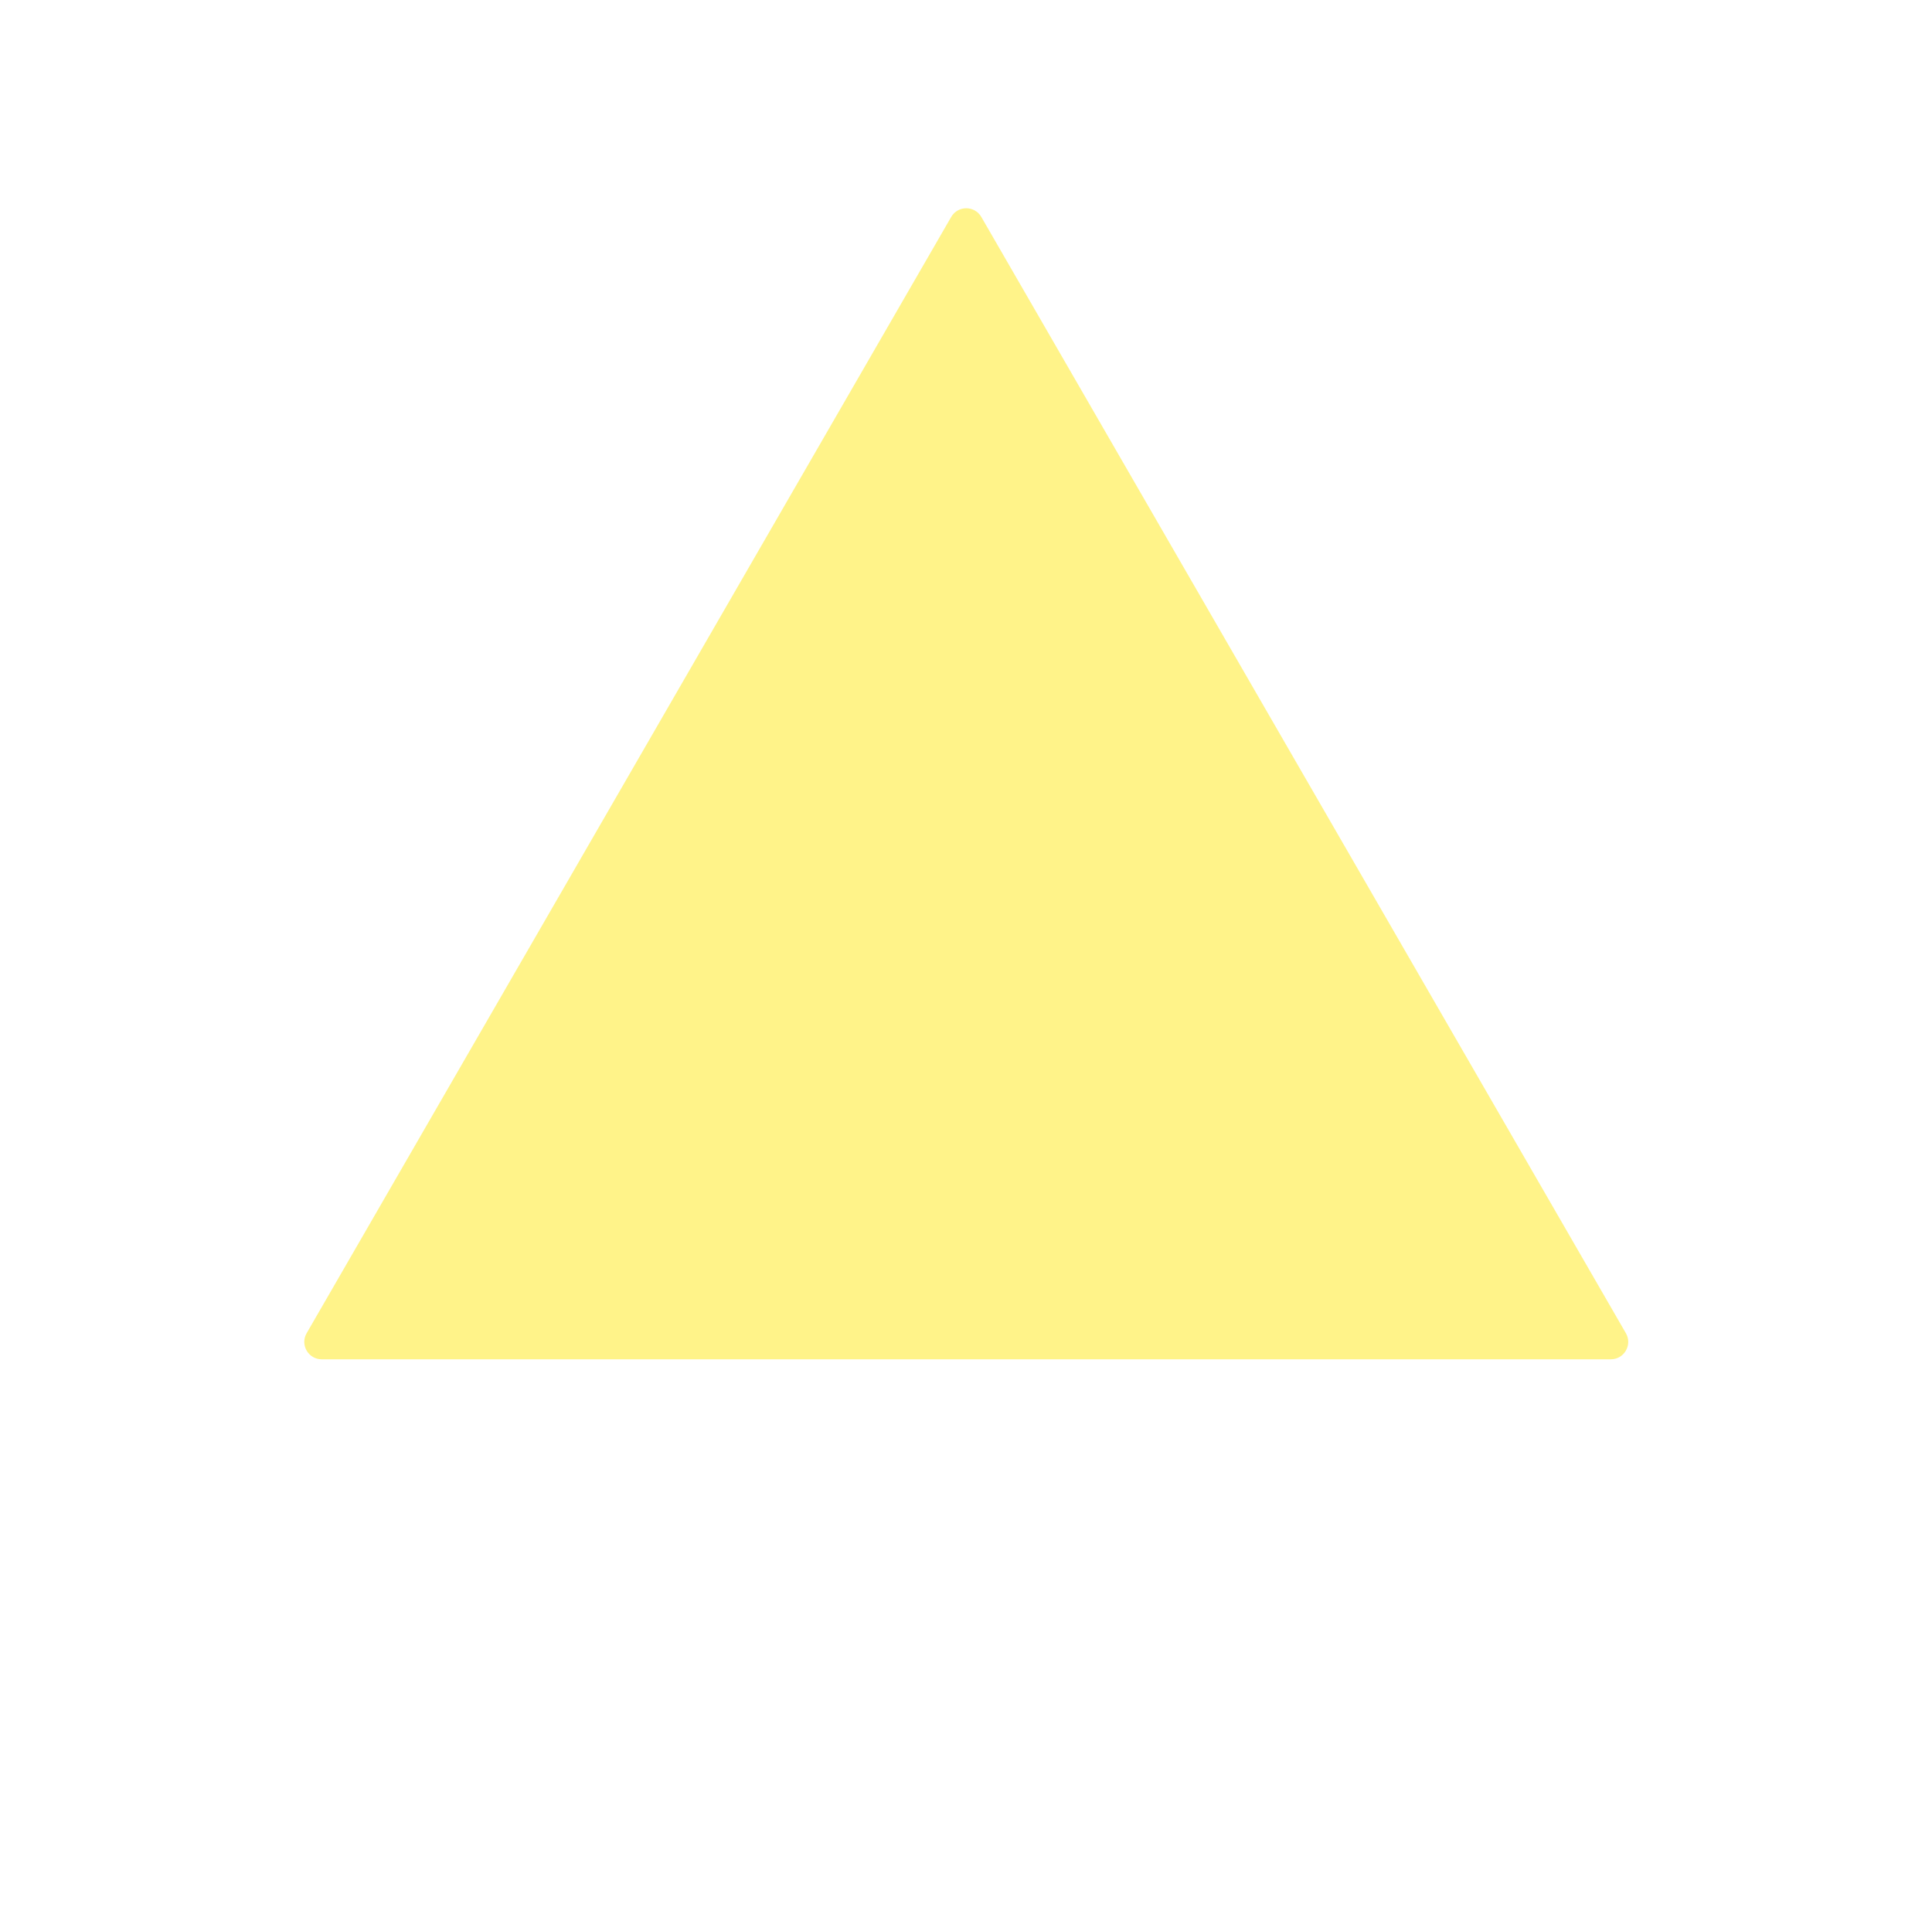 <svg width="2221" height="2193" viewBox="0 0 2221 2193" fill="none" xmlns="http://www.w3.org/2000/svg">
<g clip-path="url(#clip0_137_14)">
<g opacity="1" filter="url(#filter0_f_137_14)">
<path d="M1128.12 249.454C1120.42 236.12 1101.18 236.12 1093.48 249.454L352.505 1532.86C344.807 1546.19 354.43 1562.86 369.826 1562.86H1851.78C1867.17 1562.86 1876.79 1546.19 1869.1 1532.86L1128.12 249.454Z" fill="#FFF389"/>
</g>
</g>
<defs>
<filter id="filter0_f_137_14" x="0.726" y="-109.617" width="2220.15" height="2021.55" filterUnits="userSpaceOnUse" color-interpolation-filters="sRGB">
<feFlood flood-opacity="0" result="BackgroundImageFix"/>
<feBlend mode="normal" in="SourceGraphic" in2="BackgroundImageFix" result="shape"/>
<feGaussianBlur stdDeviation="174.535" result="effect1_foregroundBlur_137_14"/>
</filter>
<clipPath id="clip0_137_14">
<rect width="2221" height="2193" fill="white"/>
</clipPath>
</defs>
</svg>
